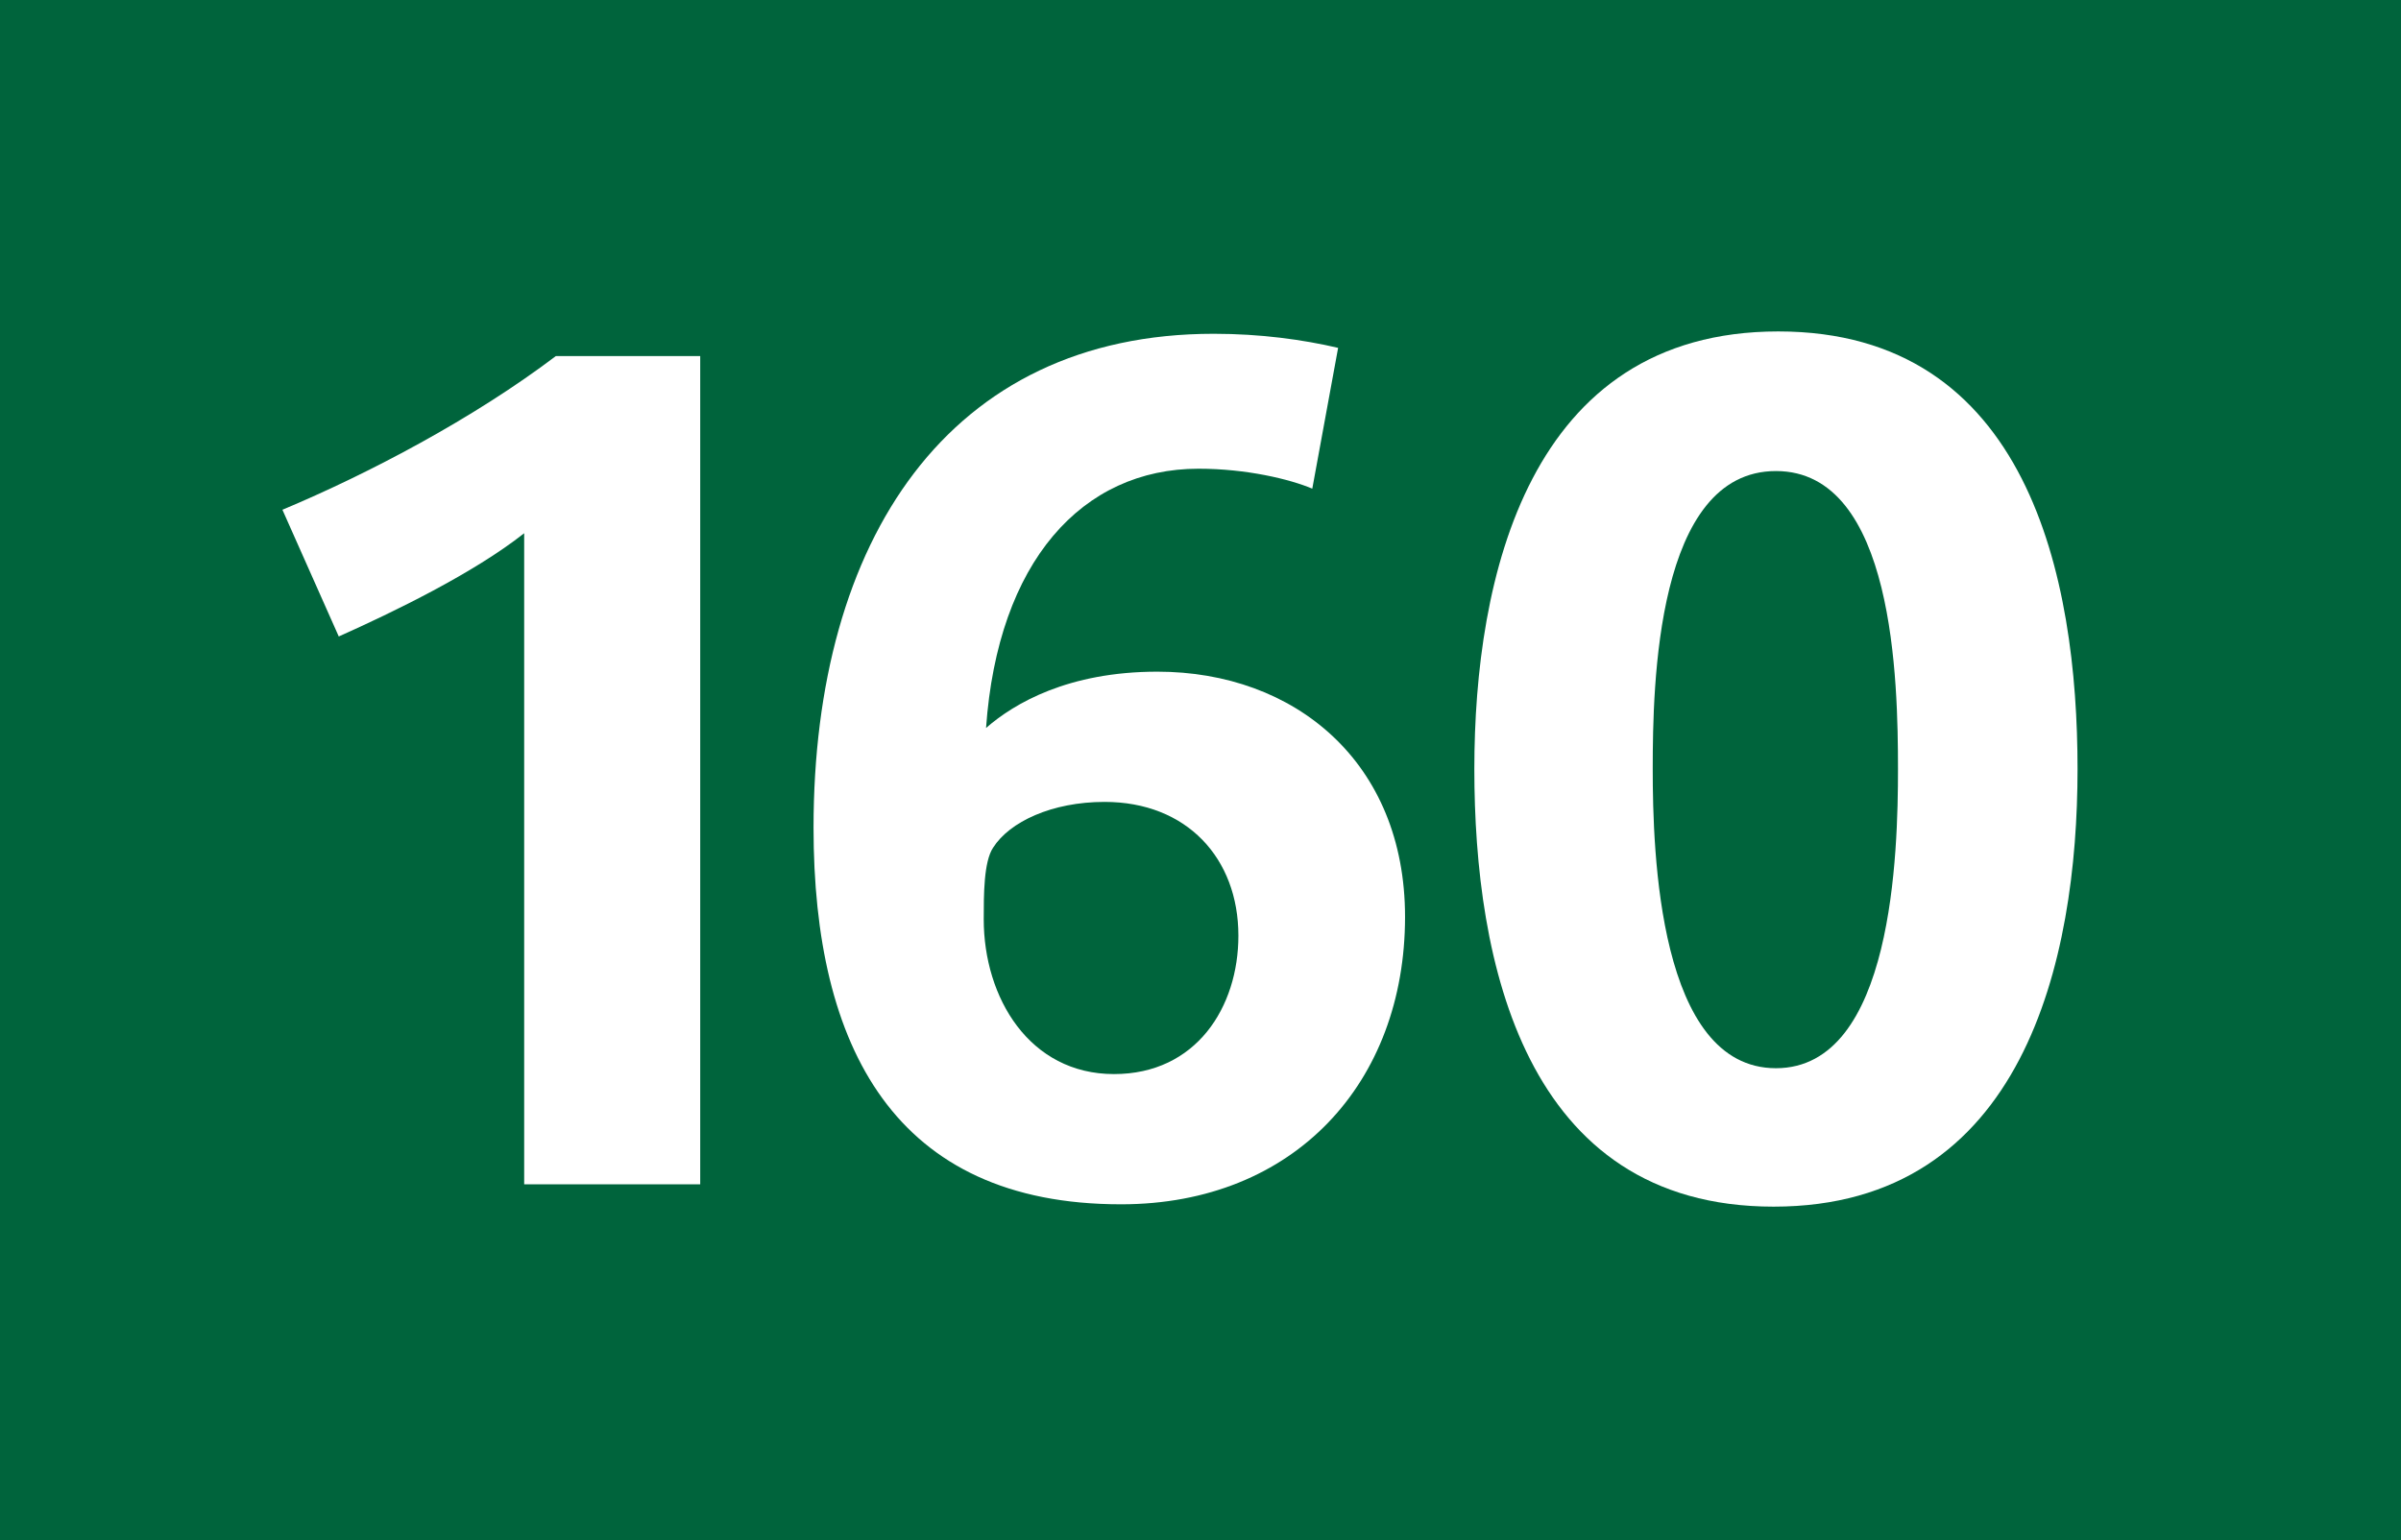 <?xml version="1.0" encoding="utf-8"?> <!-- Generator: Adobe Illustrator 21.0.2, SVG Export Plug-In . SVG Version: 6.00 Build 0)  --> <svg version="1.2" baseProfile="tiny" id="Calque_1" xmlns="http://www.w3.org/2000/svg" xmlns:xlink="http://www.w3.org/1999/xlink" x="0px" y="0px" viewBox="0 0 120 77" overflow="scroll" xml:space="preserve"> <g> <rect fill-rule="evenodd" fill="#00643C" width="120" height="77"/> </g> <g> <path fill="#FFFFFF" d="M26.198,59.212V26.659C23.676,28.653,19.688,30.588,16.931,31.82 l-2.816-6.335c4.34-1.818,9.561-4.575,13.667-7.684h7.214v41.41H26.198z"/> <path fill="#FFFFFF" d="M56.028,60.209c-11.32,0-15.368-7.859-15.368-18.828 c0-14.371,6.745-24.694,20.001-24.694c2.346,0,4.458,0.293,6.217,0.704l-1.291,7.039 C64.475,23.96,62.304,23.433,59.899,23.433c-5.807,0-10.03,4.634-10.617,12.962 c1.408-1.231,4.106-2.815,8.564-2.815c6.863,0,12.377,4.517,12.377,12.259 C70.223,54.109,64.709,60.209,56.028,60.209z M55.207,40.091 c-2.64,0-4.751,0.997-5.572,2.287c-0.469,0.704-0.469,2.347-0.469,3.578 c0,3.93,2.288,7.742,6.511,7.742c4.106,0,6.217-3.343,6.217-6.921 C61.893,42.906,59.312,40.091,55.207,40.091z"/> <path fill="#FFFFFF" d="M88.643,60.326c-12.494,0-14.957-12.317-14.957-21.878 c0-9.561,2.698-21.878,15.191-21.878c12.494,0,14.957,12.317,14.957,21.878 C103.834,48.009,101.136,60.326,88.643,60.326z M88.76,23.55 c-5.983,0-6.158,10.675-6.158,14.898c0,4.164,0.293,14.957,6.158,14.957 c5.865,0,6.1-10.852,6.1-14.957C94.859,34.107,94.684,23.55,88.76,23.55z"/> </g> <g> </g> </svg>